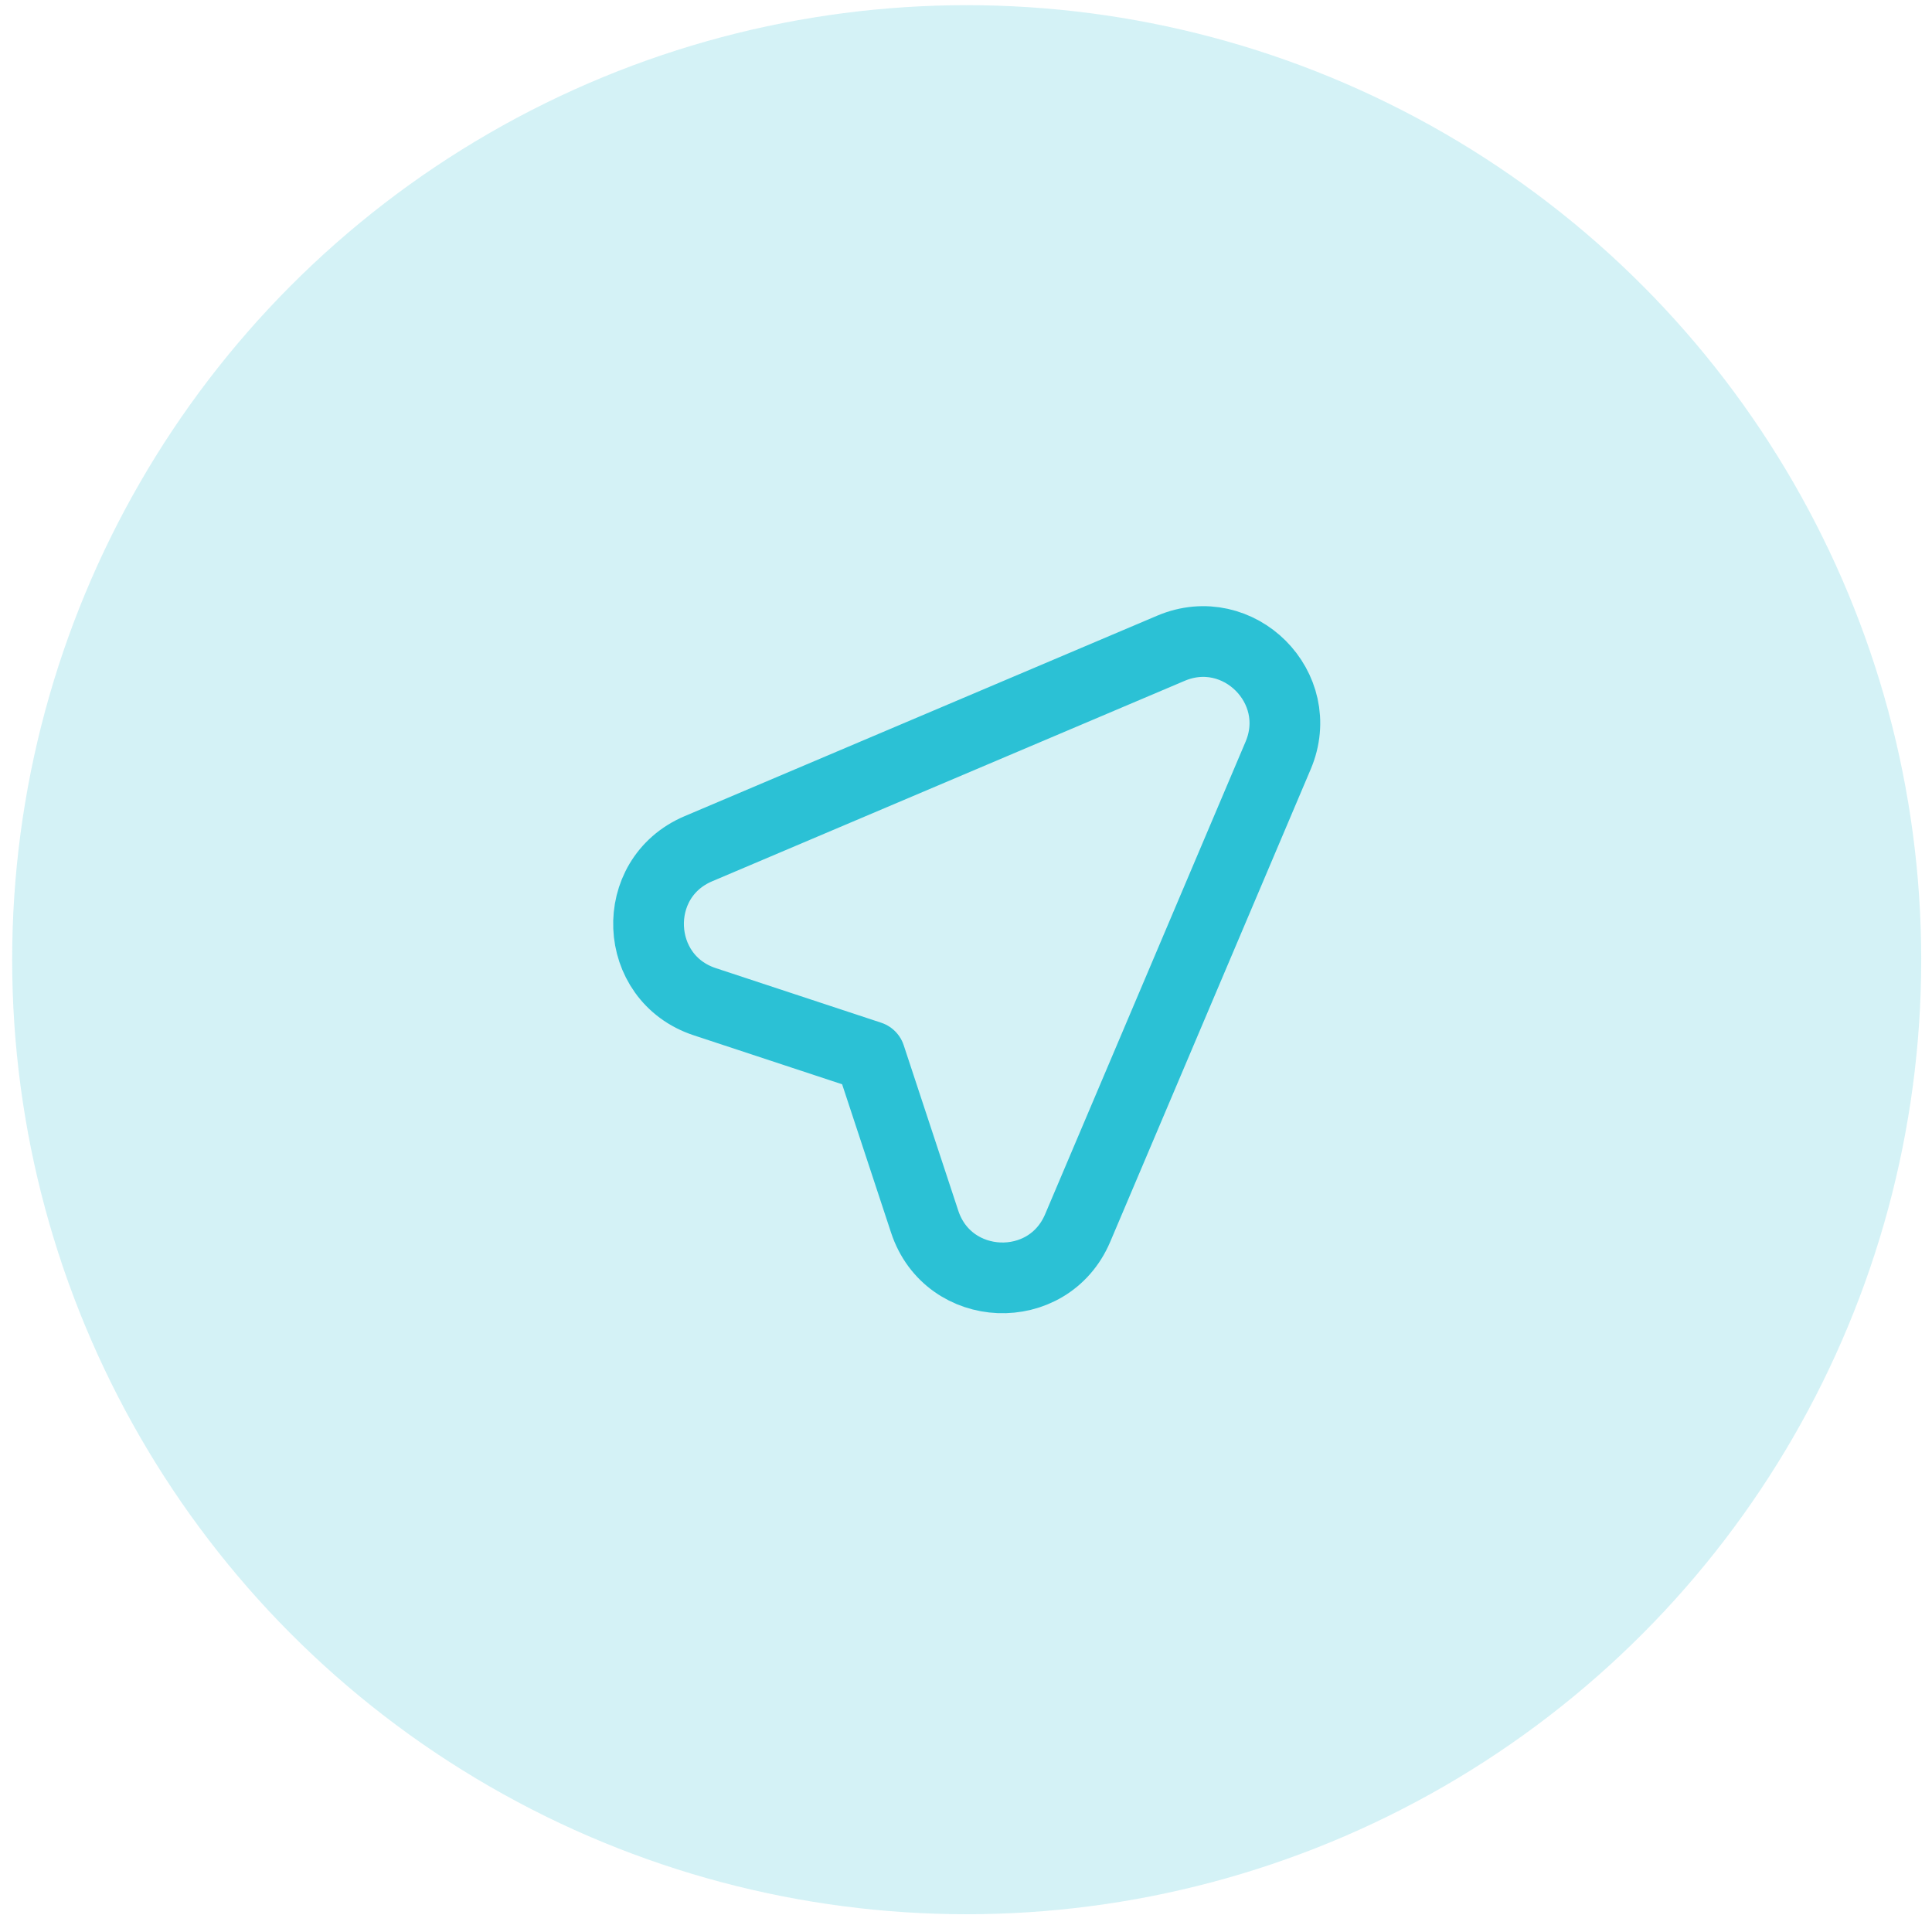 <svg width="50" height="50" viewBox="0 0 50 50" fill="none" xmlns="http://www.w3.org/2000/svg">
<circle opacity="0.2" cx="25.018" cy="24.837" r="24.703" fill="#2BC1D5"/>
<path d="M18.238 25.924C16.383 25.312 16.276 22.728 18.074 21.965L30.303 16.777C32.055 16.034 33.822 17.8 33.078 19.552L27.89 31.781C27.127 33.579 24.544 33.473 23.931 31.618L22.519 27.337L18.238 25.924Z" stroke="#2BC1D5" stroke-width="1.83" stroke-linecap="round" stroke-linejoin="round"/>
</svg>
